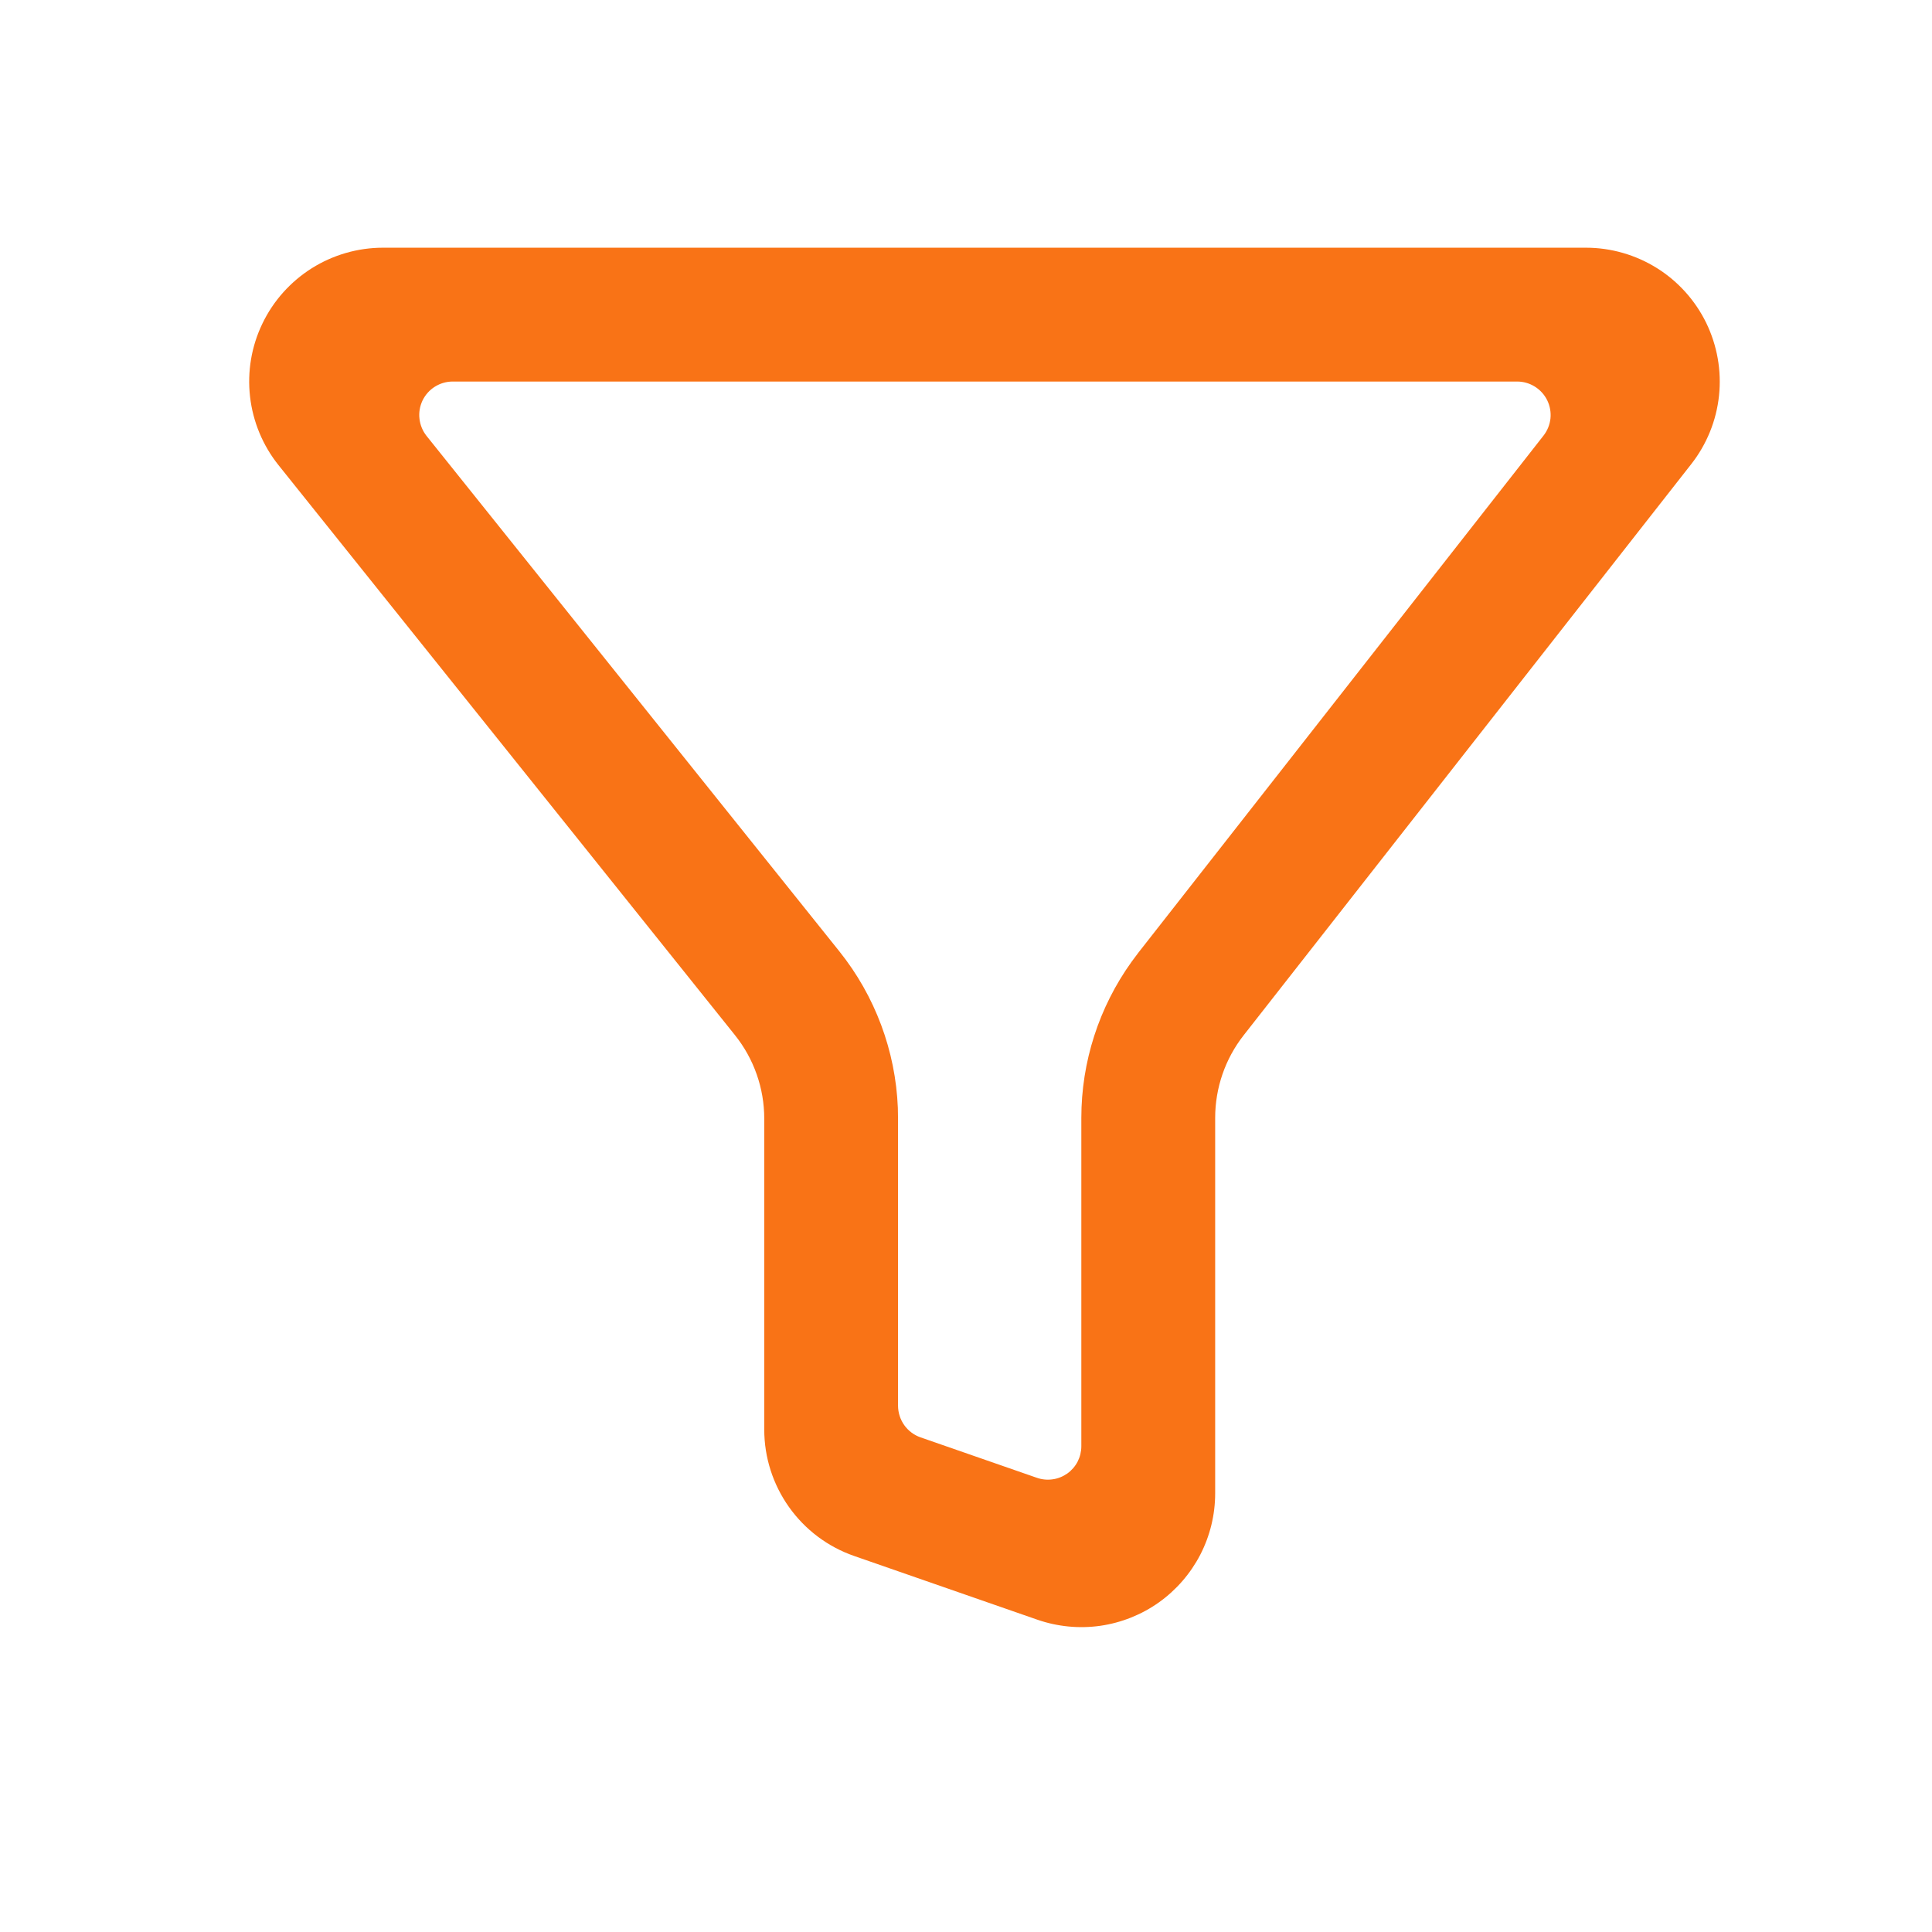 <svg width="33" height="33" viewBox="0 0 33 33" fill="none" xmlns="http://www.w3.org/2000/svg">
<path d="M27.089 4.231C27.517 4.231 27.937 4.352 28.301 4.579C28.664 4.806 28.956 5.131 29.144 5.516C29.331 5.902 29.407 6.332 29.362 6.758C29.317 7.185 29.152 7.59 28.888 7.927L21.242 17.684C20.927 18.086 20.756 18.583 20.756 19.094V25.507C20.756 25.872 20.669 26.231 20.502 26.555C20.334 26.879 20.092 27.158 19.795 27.37C19.498 27.581 19.154 27.718 18.793 27.77C18.432 27.821 18.064 27.785 17.72 27.666L14.589 26.577C14.14 26.421 13.752 26.129 13.477 25.742C13.202 25.355 13.054 24.892 13.054 24.418V19.107C13.054 18.588 12.877 18.084 12.552 17.679L4.758 7.946C4.489 7.61 4.32 7.204 4.271 6.776C4.222 6.348 4.295 5.915 4.482 5.527C4.668 5.139 4.961 4.812 5.325 4.582C5.69 4.353 6.112 4.231 6.542 4.231H27.089ZM25.914 6.517H7.732C7.624 6.517 7.519 6.548 7.428 6.605C7.337 6.662 7.264 6.744 7.217 6.841C7.171 6.938 7.152 7.047 7.165 7.153C7.177 7.26 7.219 7.362 7.286 7.446L14.337 16.25C14.947 17.012 15.297 17.949 15.336 18.924L15.339 19.107V24.011C15.34 24.13 15.377 24.246 15.445 24.342C15.514 24.439 15.611 24.512 15.723 24.551L17.711 25.242C17.797 25.272 17.889 25.281 17.979 25.268C18.07 25.256 18.155 25.221 18.23 25.169C18.304 25.116 18.365 25.046 18.407 24.965C18.448 24.884 18.47 24.794 18.47 24.703V19.094C18.47 18.137 18.771 17.204 19.329 16.427L19.443 16.274L26.364 7.441C26.43 7.357 26.471 7.256 26.483 7.149C26.494 7.042 26.475 6.935 26.428 6.838C26.381 6.742 26.308 6.661 26.217 6.604C26.126 6.547 26.022 6.517 25.914 6.517Z" fill="#F97316"/>
</svg>

